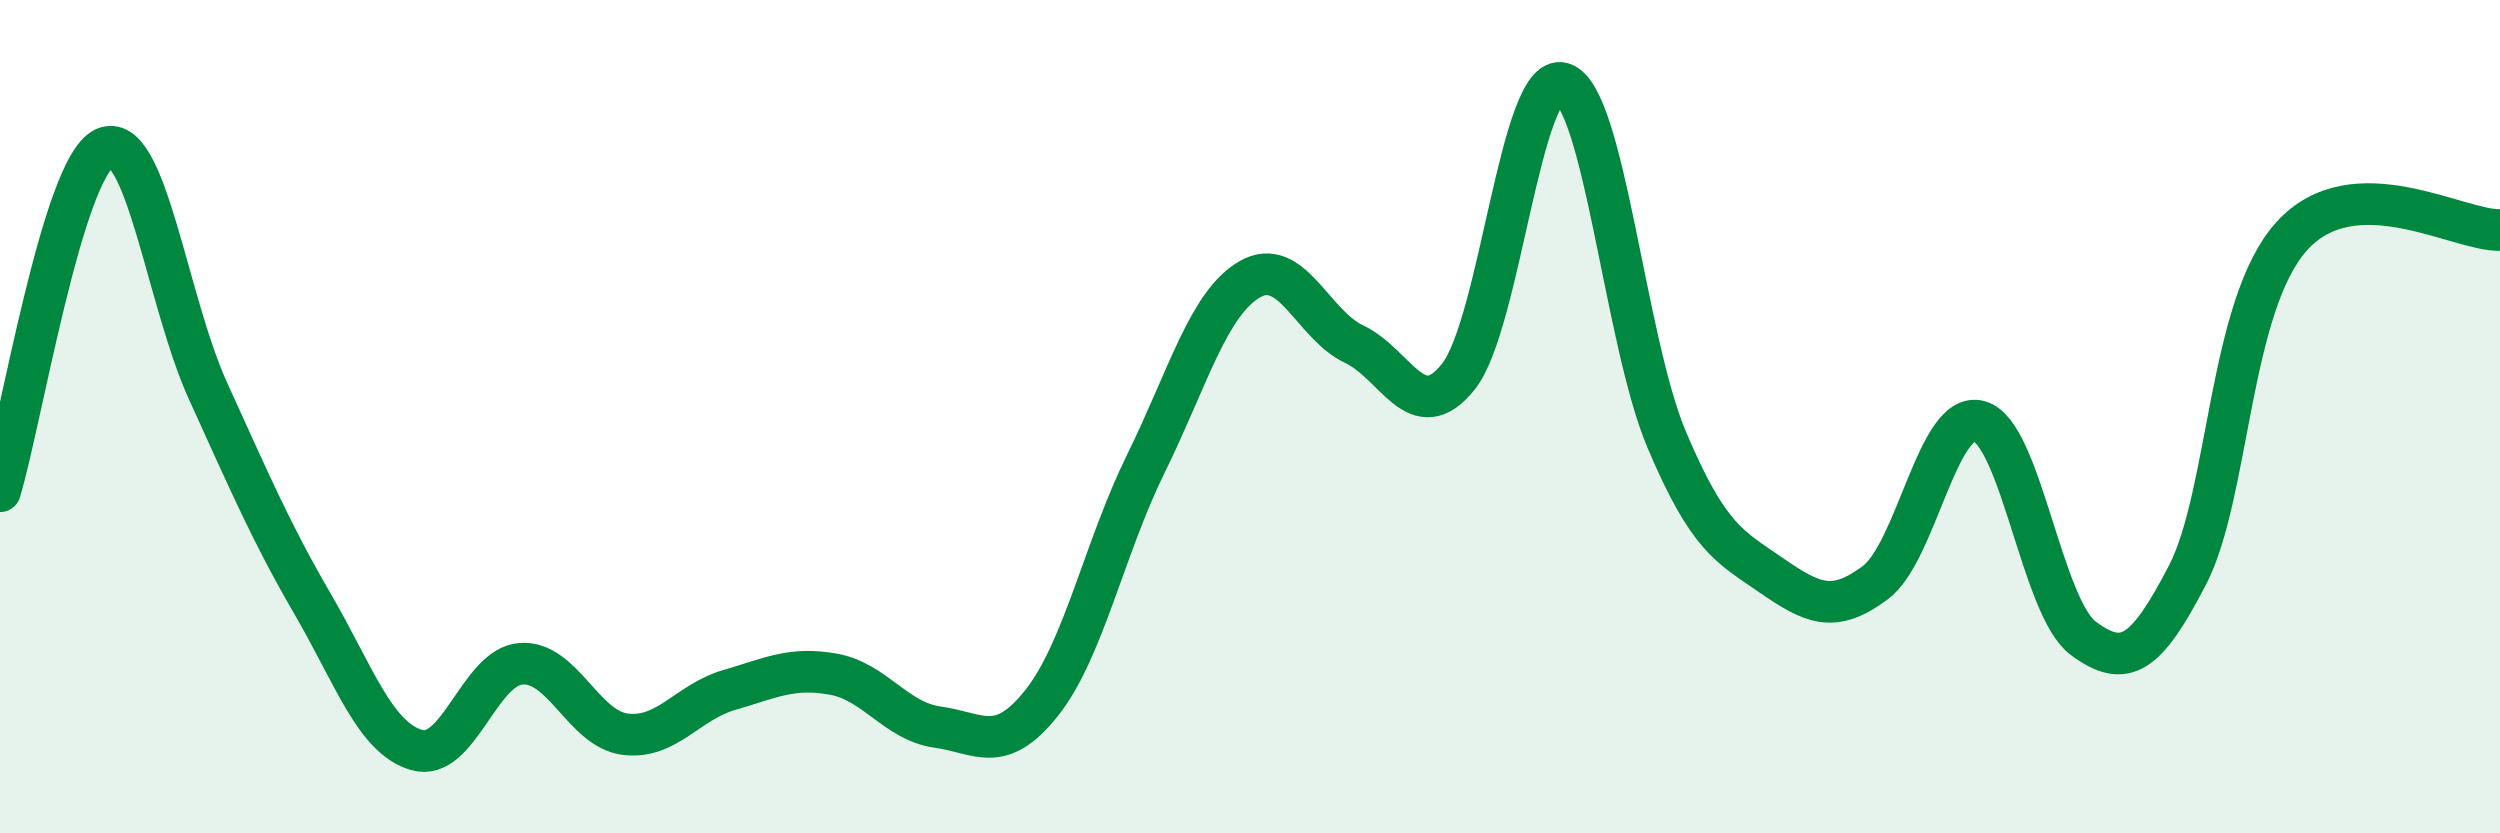 
    <svg width="60" height="20" viewBox="0 0 60 20" xmlns="http://www.w3.org/2000/svg">
      <path
        d="M 0,11.79 C 0.5,10.14 1.5,4.04 2.5,3.56 C 3.5,3.08 4,7.21 5,9.4 C 6,11.59 6.5,12.77 7.5,14.49 C 8.5,16.21 9,17.71 10,18 C 11,18.29 11.5,16.01 12.5,15.93 C 13.5,15.85 14,17.49 15,17.62 C 16,17.75 16.5,16.85 17.5,16.56 C 18.5,16.27 19,16 20,16.18 C 21,16.36 21.5,17.31 22.5,17.45 C 23.5,17.59 24,18.13 25,16.87 C 26,15.61 26.5,13.16 27.5,11.13 C 28.5,9.1 29,7.27 30,6.7 C 31,6.13 31.5,7.79 32.5,8.26 C 33.5,8.73 34,10.29 35,9.04 C 36,7.79 36.5,1.7 37.5,2 C 38.5,2.3 39,8.19 40,10.55 C 41,12.91 41.5,13.11 42.5,13.8 C 43.5,14.49 44,14.73 45,13.99 C 46,13.25 46.5,9.84 47.5,10.11 C 48.5,10.38 49,14.58 50,15.32 C 51,16.06 51.5,15.73 52.5,13.8 C 53.5,11.87 53.5,7.33 55,5.67 C 56.5,4.01 59,5.55 60,5.52L60 20L0 20Z"
        fill="#008740"
        opacity="0.1"
        stroke-linecap="round"
        stroke-linejoin="round"
      />
      <path
        d="M 0,11.79 C 0.5,10.14 1.5,4.04 2.5,3.56 C 3.5,3.08 4,7.21 5,9.4 C 6,11.59 6.5,12.77 7.5,14.49 C 8.5,16.21 9,17.71 10,18 C 11,18.29 11.5,16.01 12.5,15.93 C 13.5,15.85 14,17.49 15,17.62 C 16,17.75 16.5,16.85 17.5,16.56 C 18.5,16.27 19,16 20,16.18 C 21,16.36 21.5,17.31 22.5,17.45 C 23.5,17.59 24,18.13 25,16.87 C 26,15.61 26.5,13.16 27.5,11.13 C 28.5,9.1 29,7.27 30,6.7 C 31,6.13 31.5,7.79 32.5,8.26 C 33.5,8.73 34,10.29 35,9.04 C 36,7.79 36.5,1.7 37.5,2 C 38.5,2.3 39,8.19 40,10.55 C 41,12.91 41.5,13.11 42.5,13.8 C 43.5,14.49 44,14.73 45,13.99 C 46,13.25 46.5,9.84 47.5,10.11 C 48.5,10.38 49,14.58 50,15.32 C 51,16.06 51.5,15.73 52.5,13.8 C 53.5,11.87 53.5,7.33 55,5.67 C 56.5,4.01 59,5.55 60,5.52"
        stroke="#008740"
        stroke-width="1"
        fill="none"
        stroke-linecap="round"
        stroke-linejoin="round"
      />
    </svg>
  